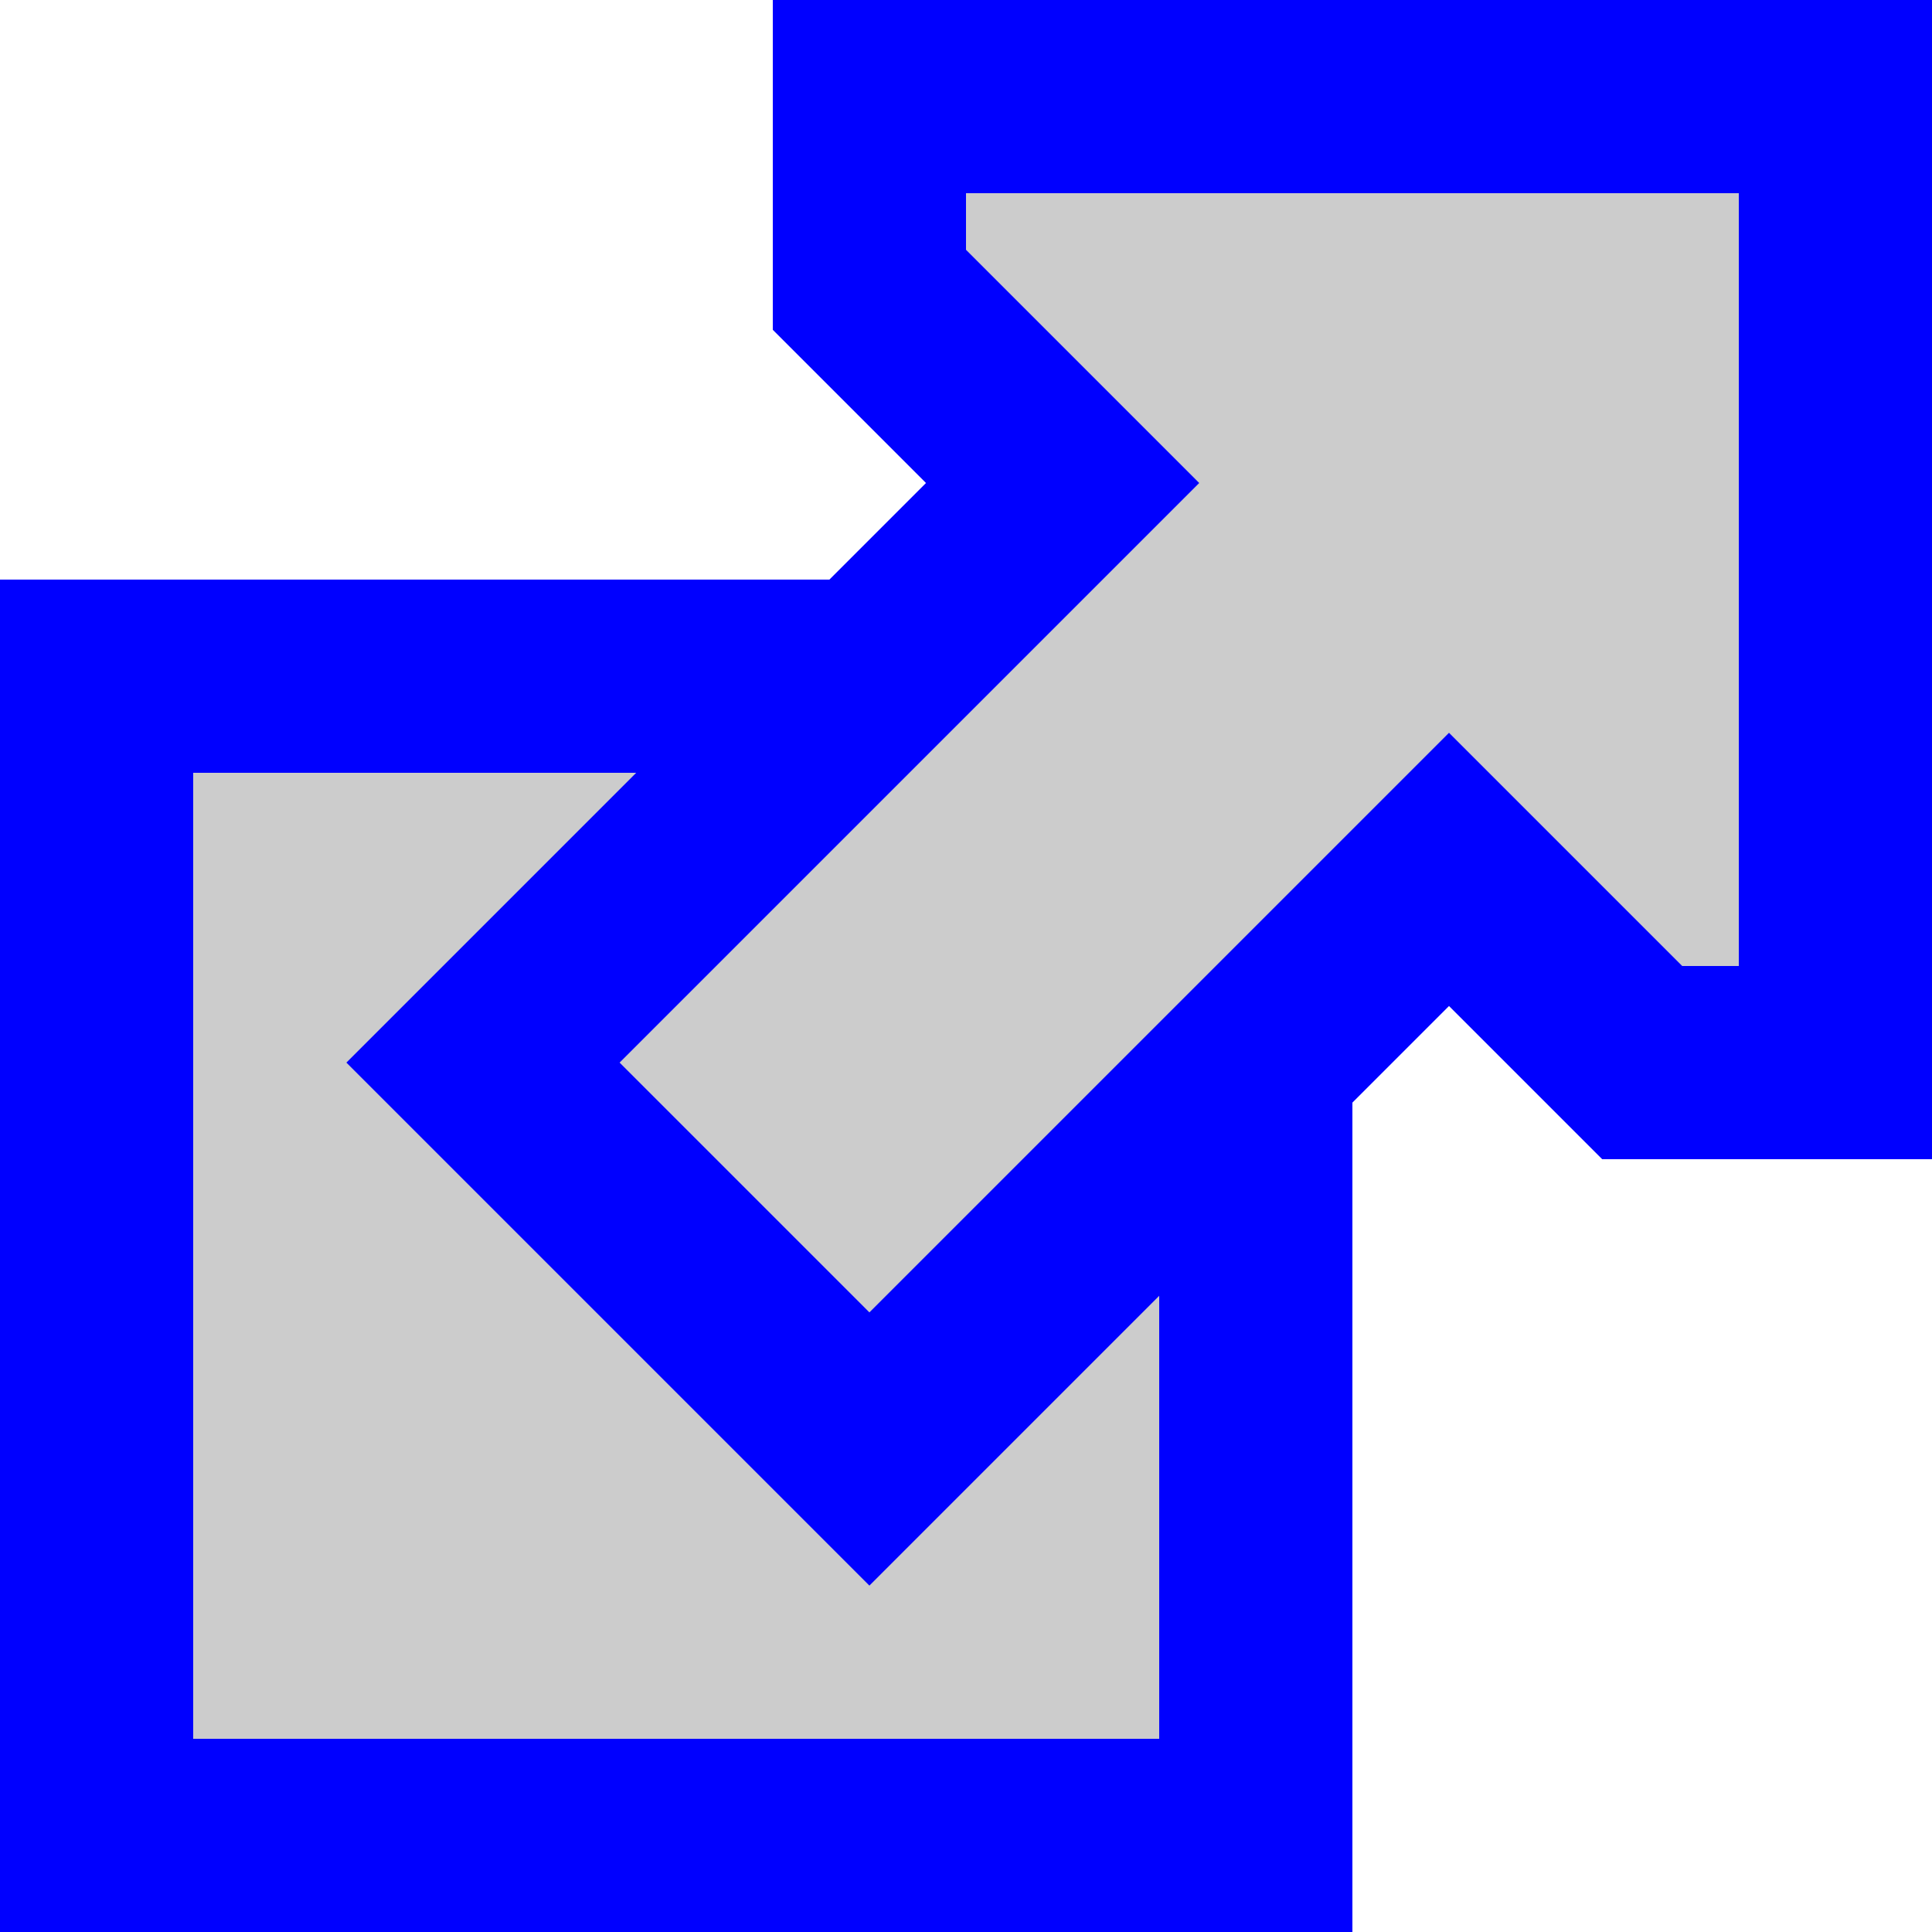 <?xml version="1.0"?><svg width="1000" height="1000" xmlns="http://www.w3.org/2000/svg">
 <g>
  <title>Layer 1</title>
  <path d="m50,350l600,0l0,600l-600,0l0,-600z" stroke-dashoffset="0" stroke-miterlimit="4" stroke-width="100" stroke="#0000ff" fill="#cccccc" id="svg_1"/>
  <path d="m450,150l0,-100l500,0l0,500l-100,0l-100,-100l-300,300l-200,-200l300,-300l-100,-100z" stroke-dashoffset="0" stroke-miterlimit="4" stroke-width="100" stroke="#0000ff" fill="#cccccc" id="svg_2"/>
 </g>
</svg>